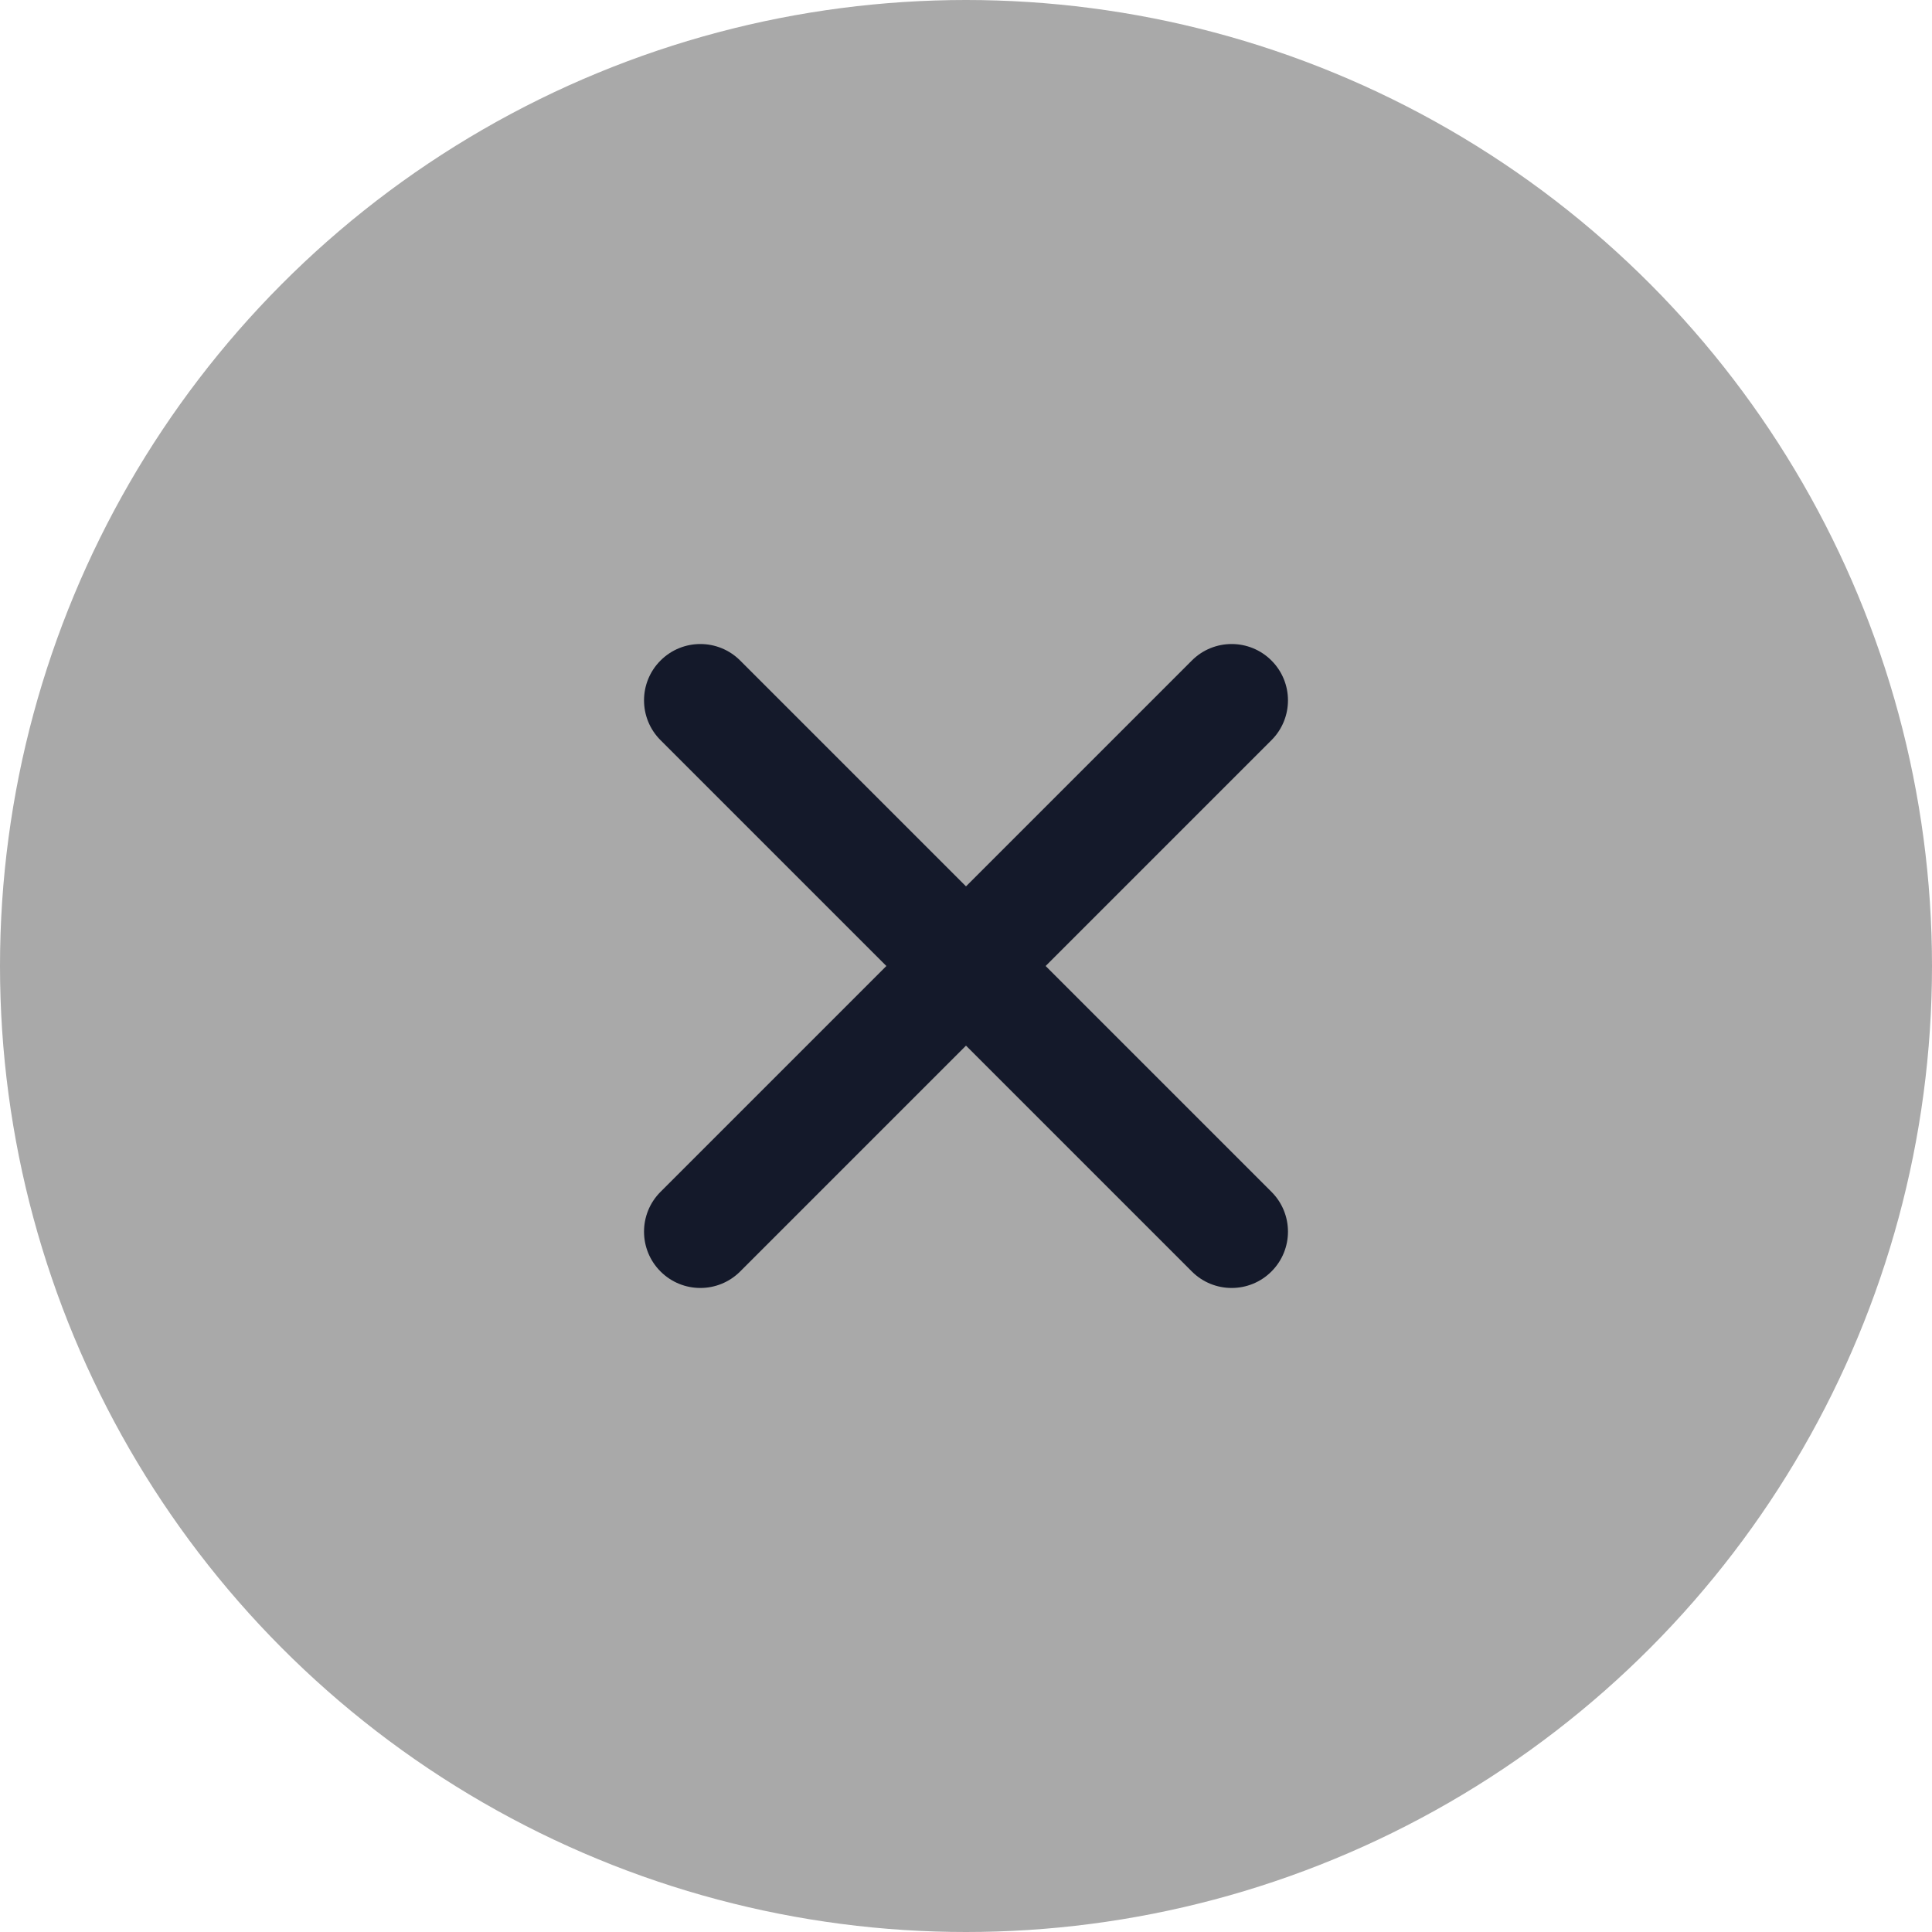 <svg width="18" height="18" viewBox="0 0 18 18" fill="none" xmlns="http://www.w3.org/2000/svg">
<circle cx="9" cy="9" r="9" fill="#A9A9A9"/>
<path d="M11.846 6.896C12.051 6.691 12.051 6.359 11.846 6.154C11.641 5.949 11.309 5.949 11.104 6.154L9 8.258L6.896 6.154C6.691 5.949 6.359 5.949 6.154 6.154C5.949 6.359 5.949 6.691 6.154 6.896L8.258 9L6.154 11.104C5.949 11.309 5.949 11.641 6.154 11.846C6.359 12.051 6.691 12.051 6.896 11.846L9 9.742L11.104 11.846C11.309 12.051 11.641 12.051 11.846 11.846C12.051 11.641 12.051 11.309 11.846 11.104L9.742 9L11.846 6.896Z" fill="#14192A"/>
</svg>

